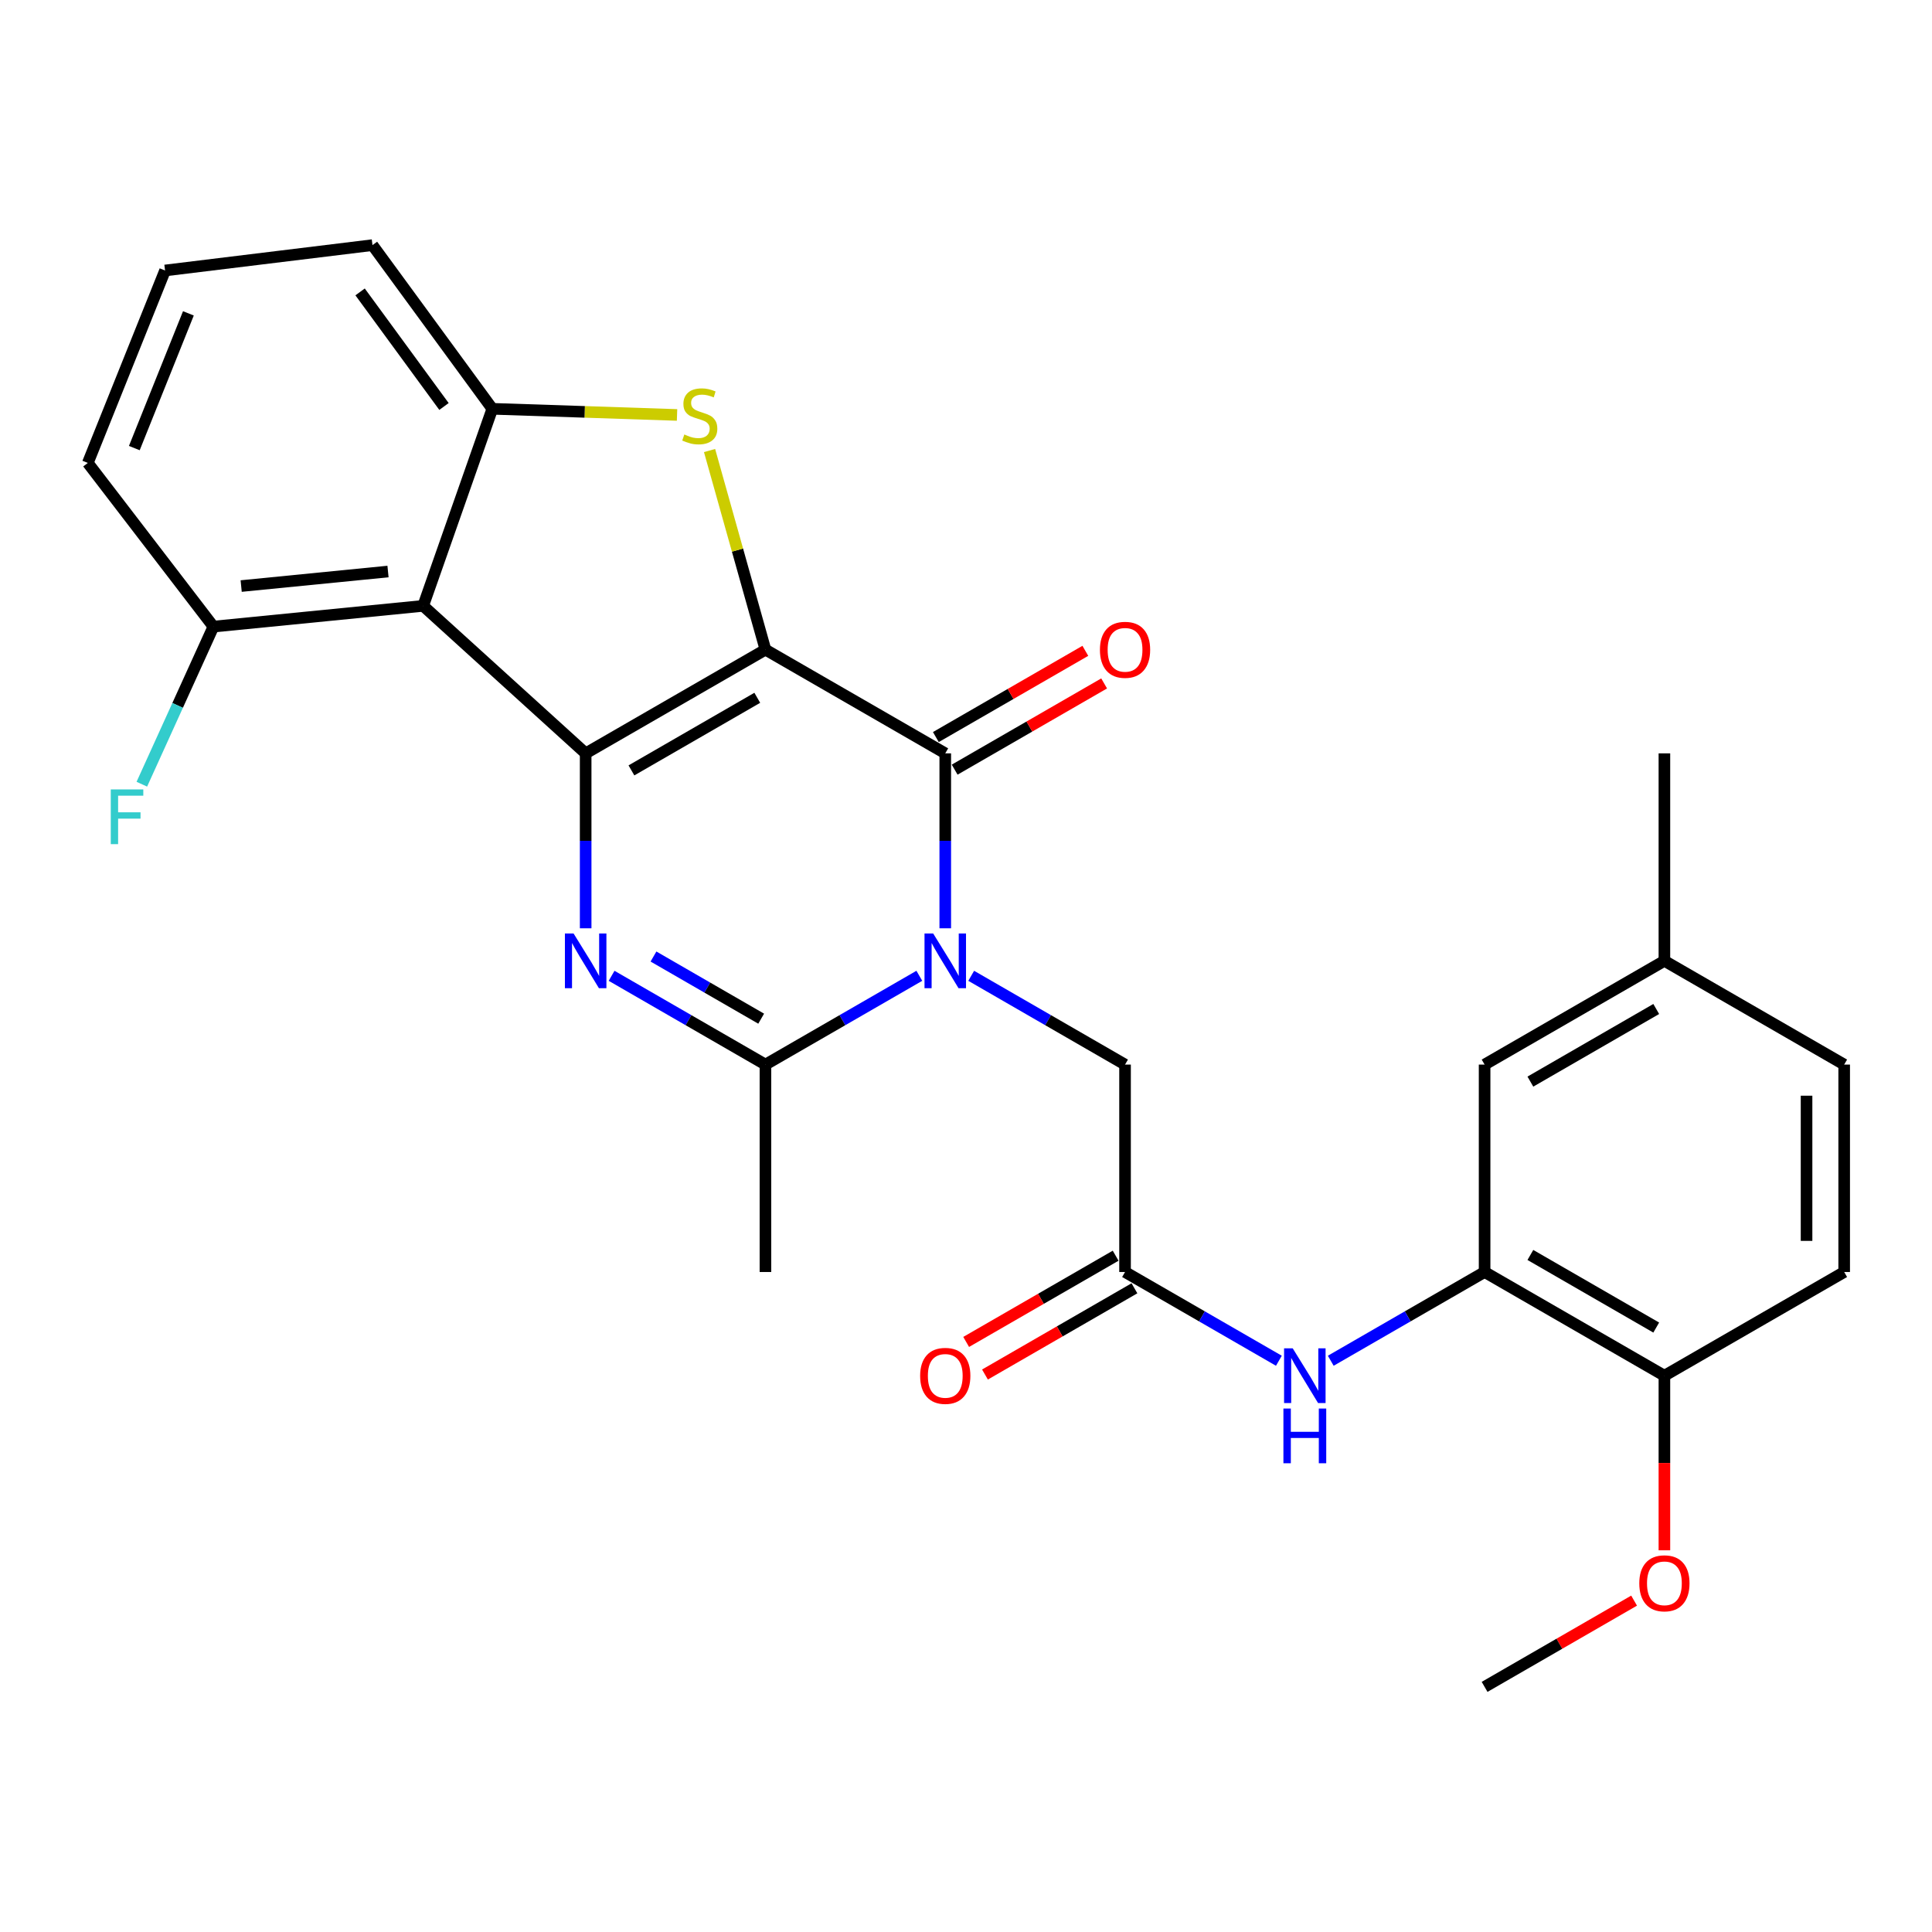 <?xml version='1.0' encoding='iso-8859-1'?>
<svg version='1.1' baseProfile='full'
              xmlns='http://www.w3.org/2000/svg'
                      xmlns:rdkit='http://www.rdkit.org/xml'
                      xmlns:xlink='http://www.w3.org/1999/xlink'
                  xml:space='preserve'
width='1000px' height='1000px' viewBox='0 0 1000 1000'>
<!-- END OF HEADER -->
<rect style='opacity:1.0;fill:#FFFFFF;stroke:none' width='1000' height='1000' x='0' y='0'> </rect>
<path class='bond-0' d='M 396.191,336.258 L 303.137,389.937' style='fill:none;fill-rule:evenodd;stroke:#000000;stroke-width:6px;stroke-linecap:butt;stroke-linejoin:miter;stroke-opacity:1' />
<path class='bond-0' d='M 391.965,361.18 L 326.827,398.756' style='fill:none;fill-rule:evenodd;stroke:#000000;stroke-width:6px;stroke-linecap:butt;stroke-linejoin:miter;stroke-opacity:1' />
<path class='bond-2' d='M 396.191,336.258 L 489.266,389.937' style='fill:none;fill-rule:evenodd;stroke:#000000;stroke-width:6px;stroke-linecap:butt;stroke-linejoin:miter;stroke-opacity:1' />
<path class='bond-4' d='M 396.191,336.258 L 381.727,284.726' style='fill:none;fill-rule:evenodd;stroke:#000000;stroke-width:6px;stroke-linecap:butt;stroke-linejoin:miter;stroke-opacity:1' />
<path class='bond-4' d='M 381.727,284.726 L 367.264,233.193' style='fill:none;fill-rule:evenodd;stroke:#CCCC00;stroke-width:6px;stroke-linecap:butt;stroke-linejoin:miter;stroke-opacity:1' />
<path class='bond-3' d='M 303.137,389.937 L 303.137,435.21' style='fill:none;fill-rule:evenodd;stroke:#000000;stroke-width:6px;stroke-linecap:butt;stroke-linejoin:miter;stroke-opacity:1' />
<path class='bond-3' d='M 303.137,435.21 L 303.137,480.483' style='fill:none;fill-rule:evenodd;stroke:#0000FF;stroke-width:6px;stroke-linecap:butt;stroke-linejoin:miter;stroke-opacity:1' />
<path class='bond-5' d='M 303.137,389.937 L 219.032,313.59' style='fill:none;fill-rule:evenodd;stroke:#000000;stroke-width:6px;stroke-linecap:butt;stroke-linejoin:miter;stroke-opacity:1' />
<path class='bond-1' d='M 489.266,480.483 L 489.266,435.21' style='fill:none;fill-rule:evenodd;stroke:#0000FF;stroke-width:6px;stroke-linecap:butt;stroke-linejoin:miter;stroke-opacity:1' />
<path class='bond-1' d='M 489.266,435.21 L 489.266,389.937' style='fill:none;fill-rule:evenodd;stroke:#000000;stroke-width:6px;stroke-linecap:butt;stroke-linejoin:miter;stroke-opacity:1' />
<path class='bond-6' d='M 475.84,505.074 L 436.016,528.051' style='fill:none;fill-rule:evenodd;stroke:#0000FF;stroke-width:6px;stroke-linecap:butt;stroke-linejoin:miter;stroke-opacity:1' />
<path class='bond-6' d='M 436.016,528.051 L 396.191,551.028' style='fill:none;fill-rule:evenodd;stroke:#000000;stroke-width:6px;stroke-linecap:butt;stroke-linejoin:miter;stroke-opacity:1' />
<path class='bond-10' d='M 502.692,505.075 L 542.506,528.052' style='fill:none;fill-rule:evenodd;stroke:#0000FF;stroke-width:6px;stroke-linecap:butt;stroke-linejoin:miter;stroke-opacity:1' />
<path class='bond-10' d='M 542.506,528.052 L 582.32,551.028' style='fill:none;fill-rule:evenodd;stroke:#000000;stroke-width:6px;stroke-linecap:butt;stroke-linejoin:miter;stroke-opacity:1' />
<path class='bond-12' d='M 494.132,398.372 L 532.816,376.057' style='fill:none;fill-rule:evenodd;stroke:#000000;stroke-width:6px;stroke-linecap:butt;stroke-linejoin:miter;stroke-opacity:1' />
<path class='bond-12' d='M 532.816,376.057 L 571.5,353.742' style='fill:none;fill-rule:evenodd;stroke:#FF0000;stroke-width:6px;stroke-linecap:butt;stroke-linejoin:miter;stroke-opacity:1' />
<path class='bond-12' d='M 484.4,381.502 L 523.084,359.186' style='fill:none;fill-rule:evenodd;stroke:#000000;stroke-width:6px;stroke-linecap:butt;stroke-linejoin:miter;stroke-opacity:1' />
<path class='bond-12' d='M 523.084,359.186 L 561.768,336.871' style='fill:none;fill-rule:evenodd;stroke:#FF0000;stroke-width:6px;stroke-linecap:butt;stroke-linejoin:miter;stroke-opacity:1' />
<path class='bond-29' d='M 316.563,505.075 L 356.377,528.052' style='fill:none;fill-rule:evenodd;stroke:#0000FF;stroke-width:6px;stroke-linecap:butt;stroke-linejoin:miter;stroke-opacity:1' />
<path class='bond-29' d='M 356.377,528.052 L 396.191,551.028' style='fill:none;fill-rule:evenodd;stroke:#000000;stroke-width:6px;stroke-linecap:butt;stroke-linejoin:miter;stroke-opacity:1' />
<path class='bond-29' d='M 338.242,495.099 L 366.112,511.183' style='fill:none;fill-rule:evenodd;stroke:#0000FF;stroke-width:6px;stroke-linecap:butt;stroke-linejoin:miter;stroke-opacity:1' />
<path class='bond-29' d='M 366.112,511.183 L 393.982,527.266' style='fill:none;fill-rule:evenodd;stroke:#000000;stroke-width:6px;stroke-linecap:butt;stroke-linejoin:miter;stroke-opacity:1' />
<path class='bond-7' d='M 350.439,214.778 L 302.632,213.188' style='fill:none;fill-rule:evenodd;stroke:#CCCC00;stroke-width:6px;stroke-linecap:butt;stroke-linejoin:miter;stroke-opacity:1' />
<path class='bond-7' d='M 302.632,213.188 L 254.825,211.599' style='fill:none;fill-rule:evenodd;stroke:#000000;stroke-width:6px;stroke-linecap:butt;stroke-linejoin:miter;stroke-opacity:1' />
<path class='bond-13' d='M 219.032,313.59 L 110.462,324.334' style='fill:none;fill-rule:evenodd;stroke:#000000;stroke-width:6px;stroke-linecap:butt;stroke-linejoin:miter;stroke-opacity:1' />
<path class='bond-13' d='M 200.829,295.82 L 124.83,303.341' style='fill:none;fill-rule:evenodd;stroke:#000000;stroke-width:6px;stroke-linecap:butt;stroke-linejoin:miter;stroke-opacity:1' />
<path class='bond-28' d='M 219.032,313.59 L 254.825,211.599' style='fill:none;fill-rule:evenodd;stroke:#000000;stroke-width:6px;stroke-linecap:butt;stroke-linejoin:miter;stroke-opacity:1' />
<path class='bond-20' d='M 396.191,551.028 L 396.191,658.386' style='fill:none;fill-rule:evenodd;stroke:#000000;stroke-width:6px;stroke-linecap:butt;stroke-linejoin:miter;stroke-opacity:1' />
<path class='bond-21' d='M 254.825,211.599 L 192.793,126.876' style='fill:none;fill-rule:evenodd;stroke:#000000;stroke-width:6px;stroke-linecap:butt;stroke-linejoin:miter;stroke-opacity:1' />
<path class='bond-21' d='M 229.806,210.396 L 186.383,151.091' style='fill:none;fill-rule:evenodd;stroke:#000000;stroke-width:6px;stroke-linecap:butt;stroke-linejoin:miter;stroke-opacity:1' />
<path class='bond-8' d='M 582.32,658.386 L 582.32,551.028' style='fill:none;fill-rule:evenodd;stroke:#000000;stroke-width:6px;stroke-linecap:butt;stroke-linejoin:miter;stroke-opacity:1' />
<path class='bond-11' d='M 582.32,658.386 L 622.134,681.353' style='fill:none;fill-rule:evenodd;stroke:#000000;stroke-width:6px;stroke-linecap:butt;stroke-linejoin:miter;stroke-opacity:1' />
<path class='bond-11' d='M 622.134,681.353 L 661.948,704.32' style='fill:none;fill-rule:evenodd;stroke:#0000FF;stroke-width:6px;stroke-linecap:butt;stroke-linejoin:miter;stroke-opacity:1' />
<path class='bond-16' d='M 577.454,649.951 L 538.77,672.266' style='fill:none;fill-rule:evenodd;stroke:#000000;stroke-width:6px;stroke-linecap:butt;stroke-linejoin:miter;stroke-opacity:1' />
<path class='bond-16' d='M 538.77,672.266 L 500.086,694.581' style='fill:none;fill-rule:evenodd;stroke:#FF0000;stroke-width:6px;stroke-linecap:butt;stroke-linejoin:miter;stroke-opacity:1' />
<path class='bond-16' d='M 587.186,666.821 L 548.502,689.137' style='fill:none;fill-rule:evenodd;stroke:#000000;stroke-width:6px;stroke-linecap:butt;stroke-linejoin:miter;stroke-opacity:1' />
<path class='bond-16' d='M 548.502,689.137 L 509.818,711.452' style='fill:none;fill-rule:evenodd;stroke:#FF0000;stroke-width:6px;stroke-linecap:butt;stroke-linejoin:miter;stroke-opacity:1' />
<path class='bond-9' d='M 768.427,658.386 L 728.613,681.353' style='fill:none;fill-rule:evenodd;stroke:#000000;stroke-width:6px;stroke-linecap:butt;stroke-linejoin:miter;stroke-opacity:1' />
<path class='bond-9' d='M 728.613,681.353 L 688.799,704.32' style='fill:none;fill-rule:evenodd;stroke:#0000FF;stroke-width:6px;stroke-linecap:butt;stroke-linejoin:miter;stroke-opacity:1' />
<path class='bond-14' d='M 768.427,658.386 L 861.492,712.065' style='fill:none;fill-rule:evenodd;stroke:#000000;stroke-width:6px;stroke-linecap:butt;stroke-linejoin:miter;stroke-opacity:1' />
<path class='bond-14' d='M 792.118,649.567 L 857.263,687.142' style='fill:none;fill-rule:evenodd;stroke:#000000;stroke-width:6px;stroke-linecap:butt;stroke-linejoin:miter;stroke-opacity:1' />
<path class='bond-15' d='M 768.427,658.386 L 768.427,551.028' style='fill:none;fill-rule:evenodd;stroke:#000000;stroke-width:6px;stroke-linecap:butt;stroke-linejoin:miter;stroke-opacity:1' />
<path class='bond-19' d='M 110.462,324.334 L 91.937,365.118' style='fill:none;fill-rule:evenodd;stroke:#000000;stroke-width:6px;stroke-linecap:butt;stroke-linejoin:miter;stroke-opacity:1' />
<path class='bond-19' d='M 91.937,365.118 L 73.412,405.903' style='fill:none;fill-rule:evenodd;stroke:#33CCCC;stroke-width:6px;stroke-linecap:butt;stroke-linejoin:miter;stroke-opacity:1' />
<path class='bond-25' d='M 110.462,324.334 L 45.455,239.612' style='fill:none;fill-rule:evenodd;stroke:#000000;stroke-width:6px;stroke-linecap:butt;stroke-linejoin:miter;stroke-opacity:1' />
<path class='bond-17' d='M 861.492,712.065 L 954.545,658.386' style='fill:none;fill-rule:evenodd;stroke:#000000;stroke-width:6px;stroke-linecap:butt;stroke-linejoin:miter;stroke-opacity:1' />
<path class='bond-23' d='M 861.492,712.065 L 861.492,757.247' style='fill:none;fill-rule:evenodd;stroke:#000000;stroke-width:6px;stroke-linecap:butt;stroke-linejoin:miter;stroke-opacity:1' />
<path class='bond-23' d='M 861.492,757.247 L 861.492,802.429' style='fill:none;fill-rule:evenodd;stroke:#FF0000;stroke-width:6px;stroke-linecap:butt;stroke-linejoin:miter;stroke-opacity:1' />
<path class='bond-18' d='M 768.427,551.028 L 861.492,497.327' style='fill:none;fill-rule:evenodd;stroke:#000000;stroke-width:6px;stroke-linecap:butt;stroke-linejoin:miter;stroke-opacity:1' />
<path class='bond-18' d='M 792.121,559.842 L 857.266,522.252' style='fill:none;fill-rule:evenodd;stroke:#000000;stroke-width:6px;stroke-linecap:butt;stroke-linejoin:miter;stroke-opacity:1' />
<path class='bond-31' d='M 954.545,658.386 L 954.545,551.028' style='fill:none;fill-rule:evenodd;stroke:#000000;stroke-width:6px;stroke-linecap:butt;stroke-linejoin:miter;stroke-opacity:1' />
<path class='bond-31' d='M 935.069,642.282 L 935.069,567.132' style='fill:none;fill-rule:evenodd;stroke:#000000;stroke-width:6px;stroke-linecap:butt;stroke-linejoin:miter;stroke-opacity:1' />
<path class='bond-22' d='M 861.492,497.327 L 954.545,551.028' style='fill:none;fill-rule:evenodd;stroke:#000000;stroke-width:6px;stroke-linecap:butt;stroke-linejoin:miter;stroke-opacity:1' />
<path class='bond-26' d='M 861.492,497.327 L 861.492,389.937' style='fill:none;fill-rule:evenodd;stroke:#000000;stroke-width:6px;stroke-linecap:butt;stroke-linejoin:miter;stroke-opacity:1' />
<path class='bond-24' d='M 192.793,126.876 L 85.435,140.001' style='fill:none;fill-rule:evenodd;stroke:#000000;stroke-width:6px;stroke-linecap:butt;stroke-linejoin:miter;stroke-opacity:1' />
<path class='bond-27' d='M 845.806,828.483 L 807.117,850.803' style='fill:none;fill-rule:evenodd;stroke:#FF0000;stroke-width:6px;stroke-linecap:butt;stroke-linejoin:miter;stroke-opacity:1' />
<path class='bond-27' d='M 807.117,850.803 L 768.427,873.124' style='fill:none;fill-rule:evenodd;stroke:#000000;stroke-width:6px;stroke-linecap:butt;stroke-linejoin:miter;stroke-opacity:1' />
<path class='bond-30' d='M 85.435,140.001 L 45.455,239.612' style='fill:none;fill-rule:evenodd;stroke:#000000;stroke-width:6px;stroke-linecap:butt;stroke-linejoin:miter;stroke-opacity:1' />
<path class='bond-30' d='M 97.513,162.198 L 69.526,231.925' style='fill:none;fill-rule:evenodd;stroke:#000000;stroke-width:6px;stroke-linecap:butt;stroke-linejoin:miter;stroke-opacity:1' />
<path  class='atom-2' d='M 483.006 483.167
L 492.286 498.167
Q 493.206 499.647, 494.686 502.327
Q 496.166 505.007, 496.246 505.167
L 496.246 483.167
L 500.006 483.167
L 500.006 511.487
L 496.126 511.487
L 486.166 495.087
Q 485.006 493.167, 483.766 490.967
Q 482.566 488.767, 482.206 488.087
L 482.206 511.487
L 478.526 511.487
L 478.526 483.167
L 483.006 483.167
' fill='#0000FF'/>
<path  class='atom-4' d='M 296.877 483.167
L 306.157 498.167
Q 307.077 499.647, 308.557 502.327
Q 310.037 505.007, 310.117 505.167
L 310.117 483.167
L 313.877 483.167
L 313.877 511.487
L 309.997 511.487
L 300.037 495.087
Q 298.877 493.167, 297.637 490.967
Q 296.437 488.767, 296.077 488.087
L 296.077 511.487
L 292.397 511.487
L 292.397 483.167
L 296.877 483.167
' fill='#0000FF'/>
<path  class='atom-5' d='M 354.205 224.889
Q 354.525 225.009, 355.845 225.569
Q 357.165 226.129, 358.605 226.489
Q 360.085 226.809, 361.525 226.809
Q 364.205 226.809, 365.765 225.529
Q 367.325 224.209, 367.325 221.929
Q 367.325 220.369, 366.525 219.409
Q 365.765 218.449, 364.565 217.929
Q 363.365 217.409, 361.365 216.809
Q 358.845 216.049, 357.325 215.329
Q 355.845 214.609, 354.765 213.089
Q 353.725 211.569, 353.725 209.009
Q 353.725 205.449, 356.125 203.249
Q 358.565 201.049, 363.365 201.049
Q 366.645 201.049, 370.365 202.609
L 369.445 205.689
Q 366.045 204.289, 363.485 204.289
Q 360.725 204.289, 359.205 205.449
Q 357.685 206.569, 357.725 208.529
Q 357.725 210.049, 358.485 210.969
Q 359.285 211.889, 360.405 212.409
Q 361.565 212.929, 363.485 213.529
Q 366.045 214.329, 367.565 215.129
Q 369.085 215.929, 370.165 217.569
Q 371.285 219.169, 371.285 221.929
Q 371.285 225.849, 368.645 227.969
Q 366.045 230.049, 361.685 230.049
Q 359.165 230.049, 357.245 229.489
Q 355.365 228.969, 353.125 228.049
L 354.205 224.889
' fill='#CCCC00'/>
<path  class='atom-12' d='M 669.114 697.905
L 678.394 712.905
Q 679.314 714.385, 680.794 717.065
Q 682.274 719.745, 682.354 719.905
L 682.354 697.905
L 686.114 697.905
L 686.114 726.225
L 682.234 726.225
L 672.274 709.825
Q 671.114 707.905, 669.874 705.705
Q 668.674 703.505, 668.314 702.825
L 668.314 726.225
L 664.634 726.225
L 664.634 697.905
L 669.114 697.905
' fill='#0000FF'/>
<path  class='atom-12' d='M 664.294 729.057
L 668.134 729.057
L 668.134 741.097
L 682.614 741.097
L 682.614 729.057
L 686.454 729.057
L 686.454 757.377
L 682.614 757.377
L 682.614 744.297
L 668.134 744.297
L 668.134 757.377
L 664.294 757.377
L 664.294 729.057
' fill='#0000FF'/>
<path  class='atom-13' d='M 569.32 336.338
Q 569.32 329.538, 572.68 325.738
Q 576.04 321.938, 582.32 321.938
Q 588.6 321.938, 591.96 325.738
Q 595.32 329.538, 595.32 336.338
Q 595.32 343.218, 591.92 347.138
Q 588.52 351.018, 582.32 351.018
Q 576.08 351.018, 572.68 347.138
Q 569.32 343.258, 569.32 336.338
M 582.32 347.818
Q 586.64 347.818, 588.96 344.938
Q 591.32 342.018, 591.32 336.338
Q 591.32 330.778, 588.96 327.978
Q 586.64 325.138, 582.32 325.138
Q 578 325.138, 575.64 327.938
Q 573.32 330.738, 573.32 336.338
Q 573.32 342.058, 575.64 344.938
Q 578 347.818, 582.32 347.818
' fill='#FF0000'/>
<path  class='atom-17' d='M 476.266 712.145
Q 476.266 705.345, 479.626 701.545
Q 482.986 697.745, 489.266 697.745
Q 495.546 697.745, 498.906 701.545
Q 502.266 705.345, 502.266 712.145
Q 502.266 719.025, 498.866 722.945
Q 495.466 726.825, 489.266 726.825
Q 483.026 726.825, 479.626 722.945
Q 476.266 719.065, 476.266 712.145
M 489.266 723.625
Q 493.586 723.625, 495.906 720.745
Q 498.266 717.825, 498.266 712.145
Q 498.266 706.585, 495.906 703.785
Q 493.586 700.945, 489.266 700.945
Q 484.946 700.945, 482.586 703.745
Q 480.266 706.545, 480.266 712.145
Q 480.266 717.865, 482.586 720.745
Q 484.946 723.625, 489.266 723.625
' fill='#FF0000'/>
<path  class='atom-20' d='M 57.333 408.605
L 74.173 408.605
L 74.173 411.845
L 61.133 411.845
L 61.133 420.445
L 72.733 420.445
L 72.733 423.725
L 61.133 423.725
L 61.133 436.925
L 57.333 436.925
L 57.333 408.605
' fill='#33CCCC'/>
<path  class='atom-24' d='M 848.492 819.514
Q 848.492 812.714, 851.852 808.914
Q 855.212 805.114, 861.492 805.114
Q 867.772 805.114, 871.132 808.914
Q 874.492 812.714, 874.492 819.514
Q 874.492 826.394, 871.092 830.314
Q 867.692 834.194, 861.492 834.194
Q 855.252 834.194, 851.852 830.314
Q 848.492 826.434, 848.492 819.514
M 861.492 830.994
Q 865.812 830.994, 868.132 828.114
Q 870.492 825.194, 870.492 819.514
Q 870.492 813.954, 868.132 811.154
Q 865.812 808.314, 861.492 808.314
Q 857.172 808.314, 854.812 811.114
Q 852.492 813.914, 852.492 819.514
Q 852.492 825.234, 854.812 828.114
Q 857.172 830.994, 861.492 830.994
' fill='#FF0000'/>
</svg>

